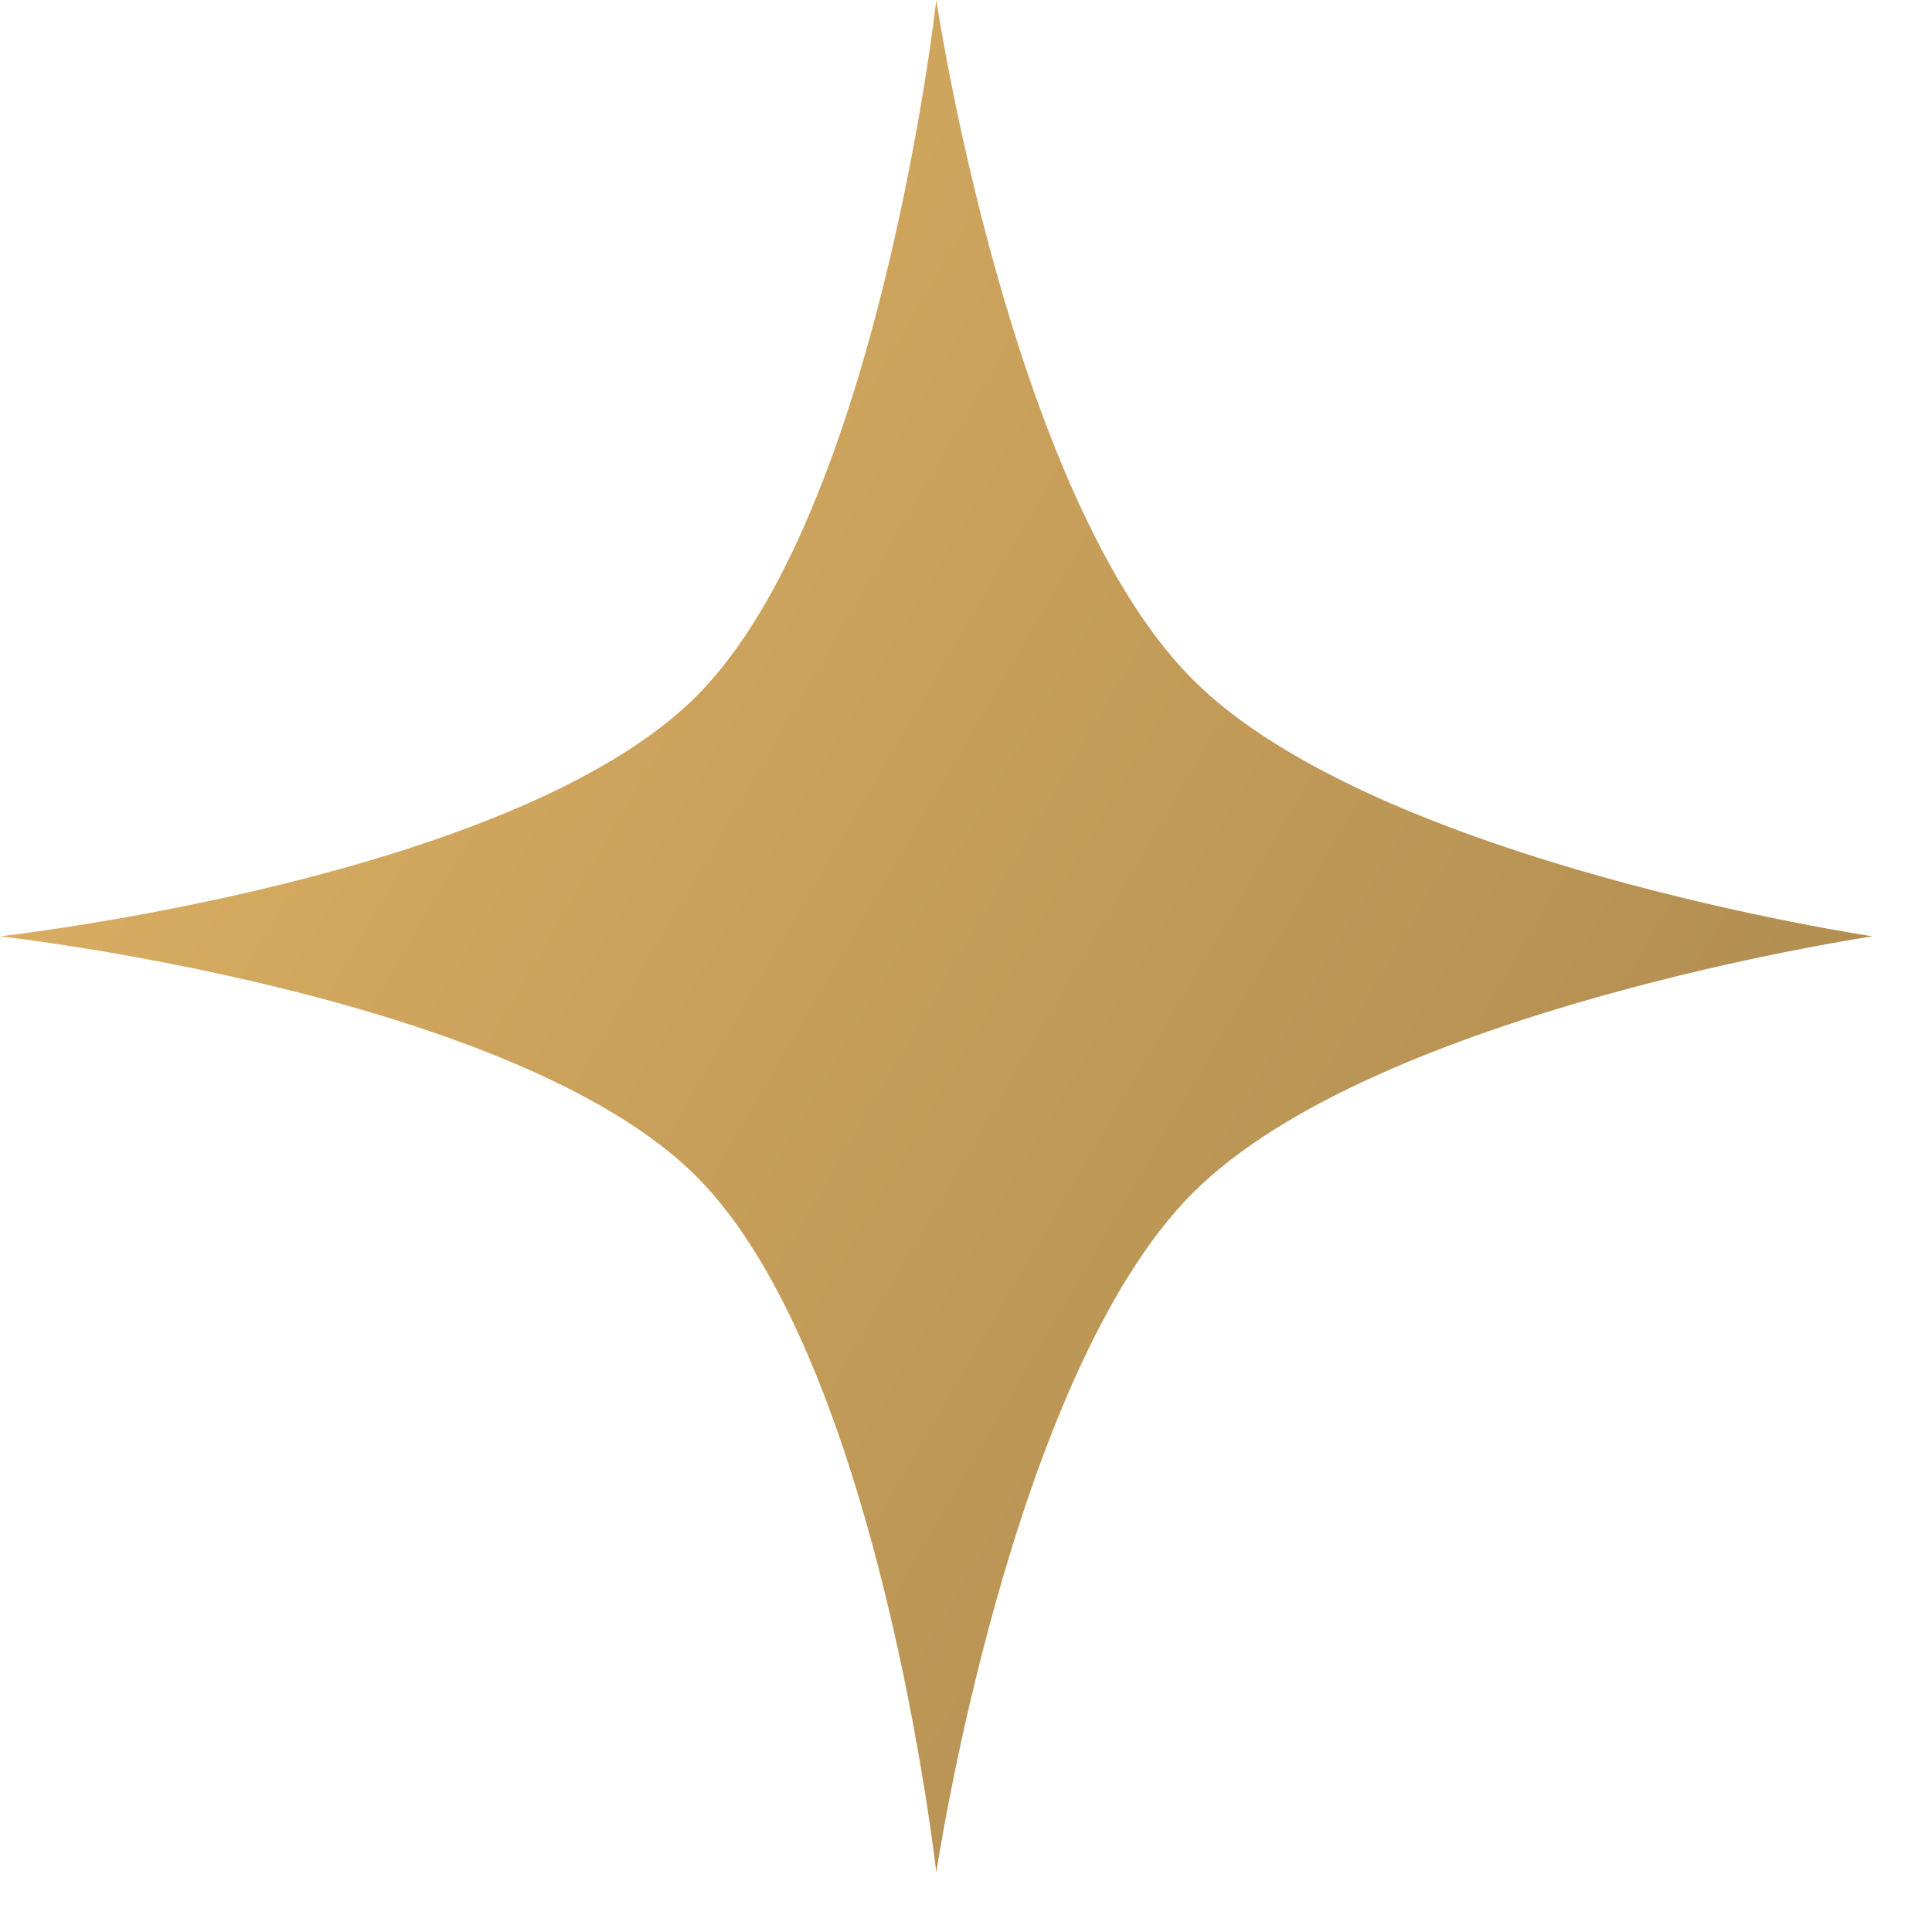<?xml version="1.0" encoding="UTF-8"?> <svg xmlns="http://www.w3.org/2000/svg" width="22" height="22" viewBox="0 0 22 22" fill="none"> <path d="M10.662 0C10.662 0 11.502 5.659 13.584 7.74C15.665 9.822 21.324 10.662 21.324 10.662C21.324 10.662 15.665 11.501 13.584 13.583C11.502 15.665 10.662 21.324 10.662 21.324C10.662 21.324 10.011 15.477 7.929 13.395C5.847 11.313 0 10.662 0 10.662C0 10.662 5.847 10.011 7.929 7.929C10.011 5.847 10.662 0 10.662 0Z" fill="url(#paint0_linear_101_481)"></path> <defs> <linearGradient id="paint0_linear_101_481" x1="0" y1="-3.24895e-06" x2="36.269" y2="21.203" gradientUnits="userSpaceOnUse"> <stop stop-color="#E3B566"></stop> <stop offset="1" stop-color="#8C7041"></stop> </linearGradient> </defs> </svg> 